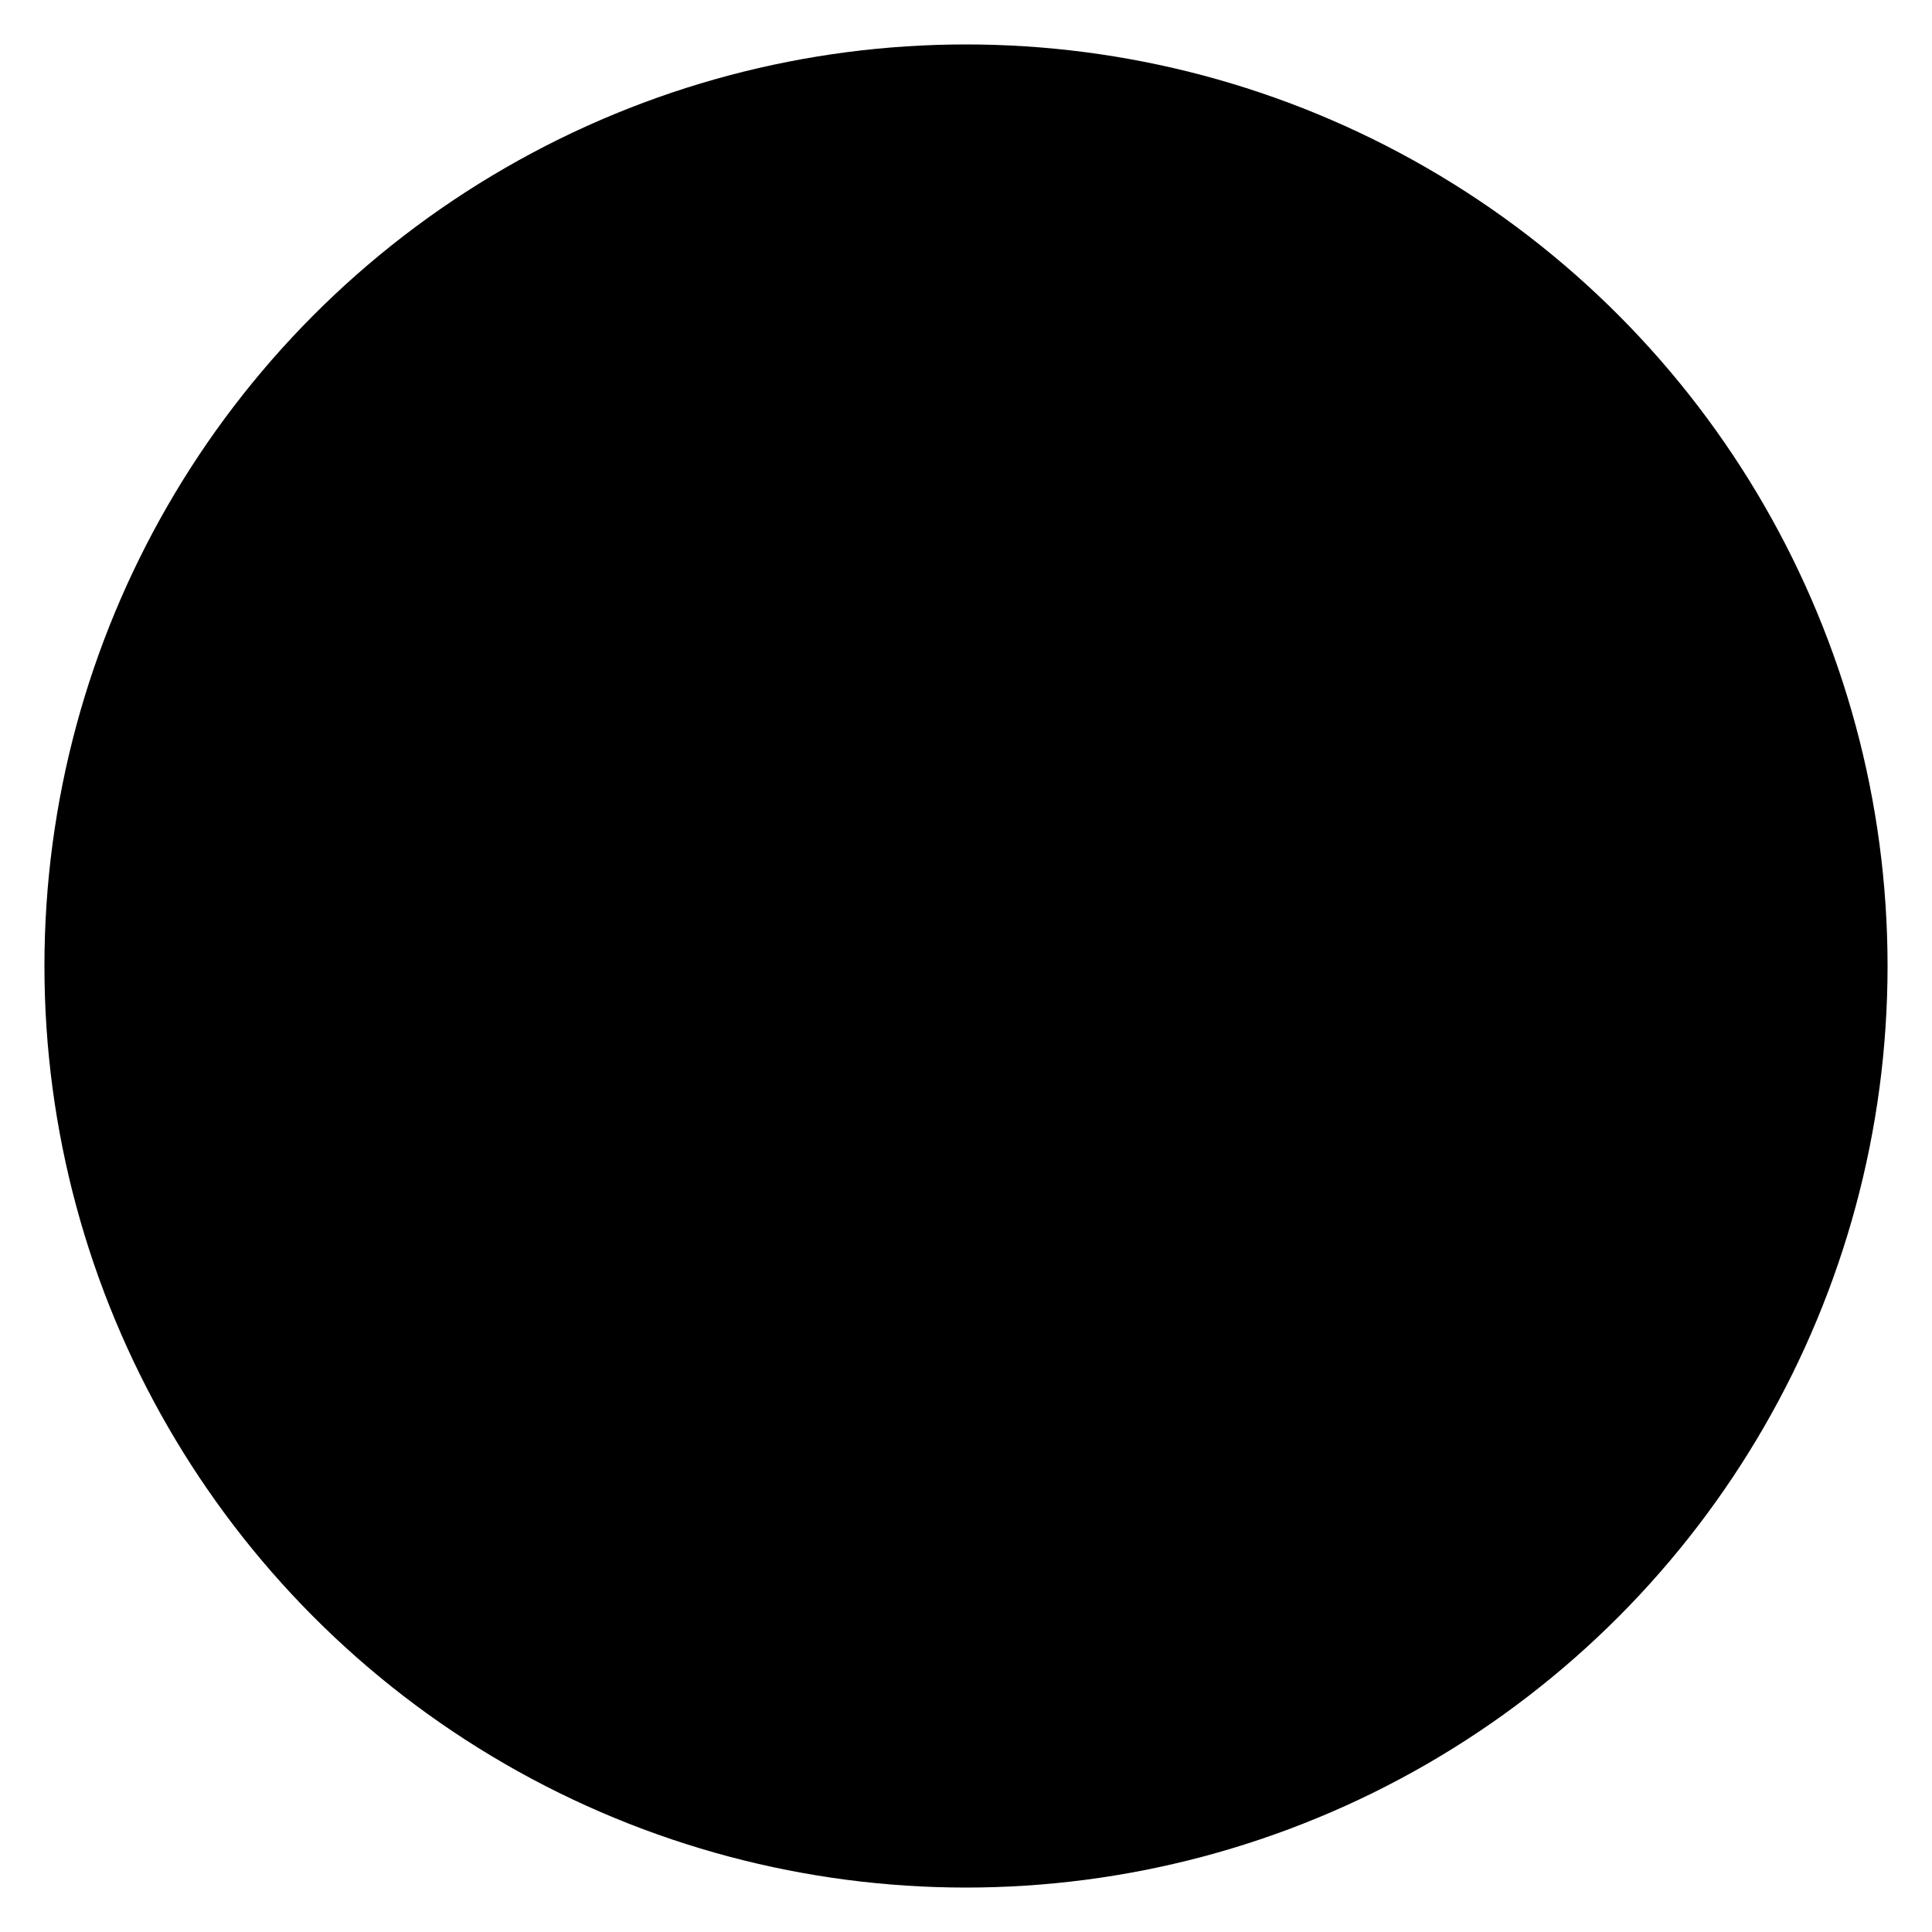<?xml version="1.0" encoding="UTF-8" standalone="no"?>
<!-- Created with Inkscape (http://www.inkscape.org/) -->
<svg
   xmlns:svg="http://www.w3.org/2000/svg"
   xmlns="http://www.w3.org/2000/svg"
   version="1.0"
   width="12"
   height="12"
   viewBox="0 0 12 12"
   id="svg2032"
   xml:space="preserve"><defs
   id="defs2042" />
	
		<g
   id="Layer_1">
			<circle
   cx="6"
   cy="6"
   r="5.724"
   id="circle2037" /> 
			<rect
   width="12"
   height="12"
   x="0"
   y="0"
   style="fill:none"
   id="rect2039" /> 
		</g>
	</svg>